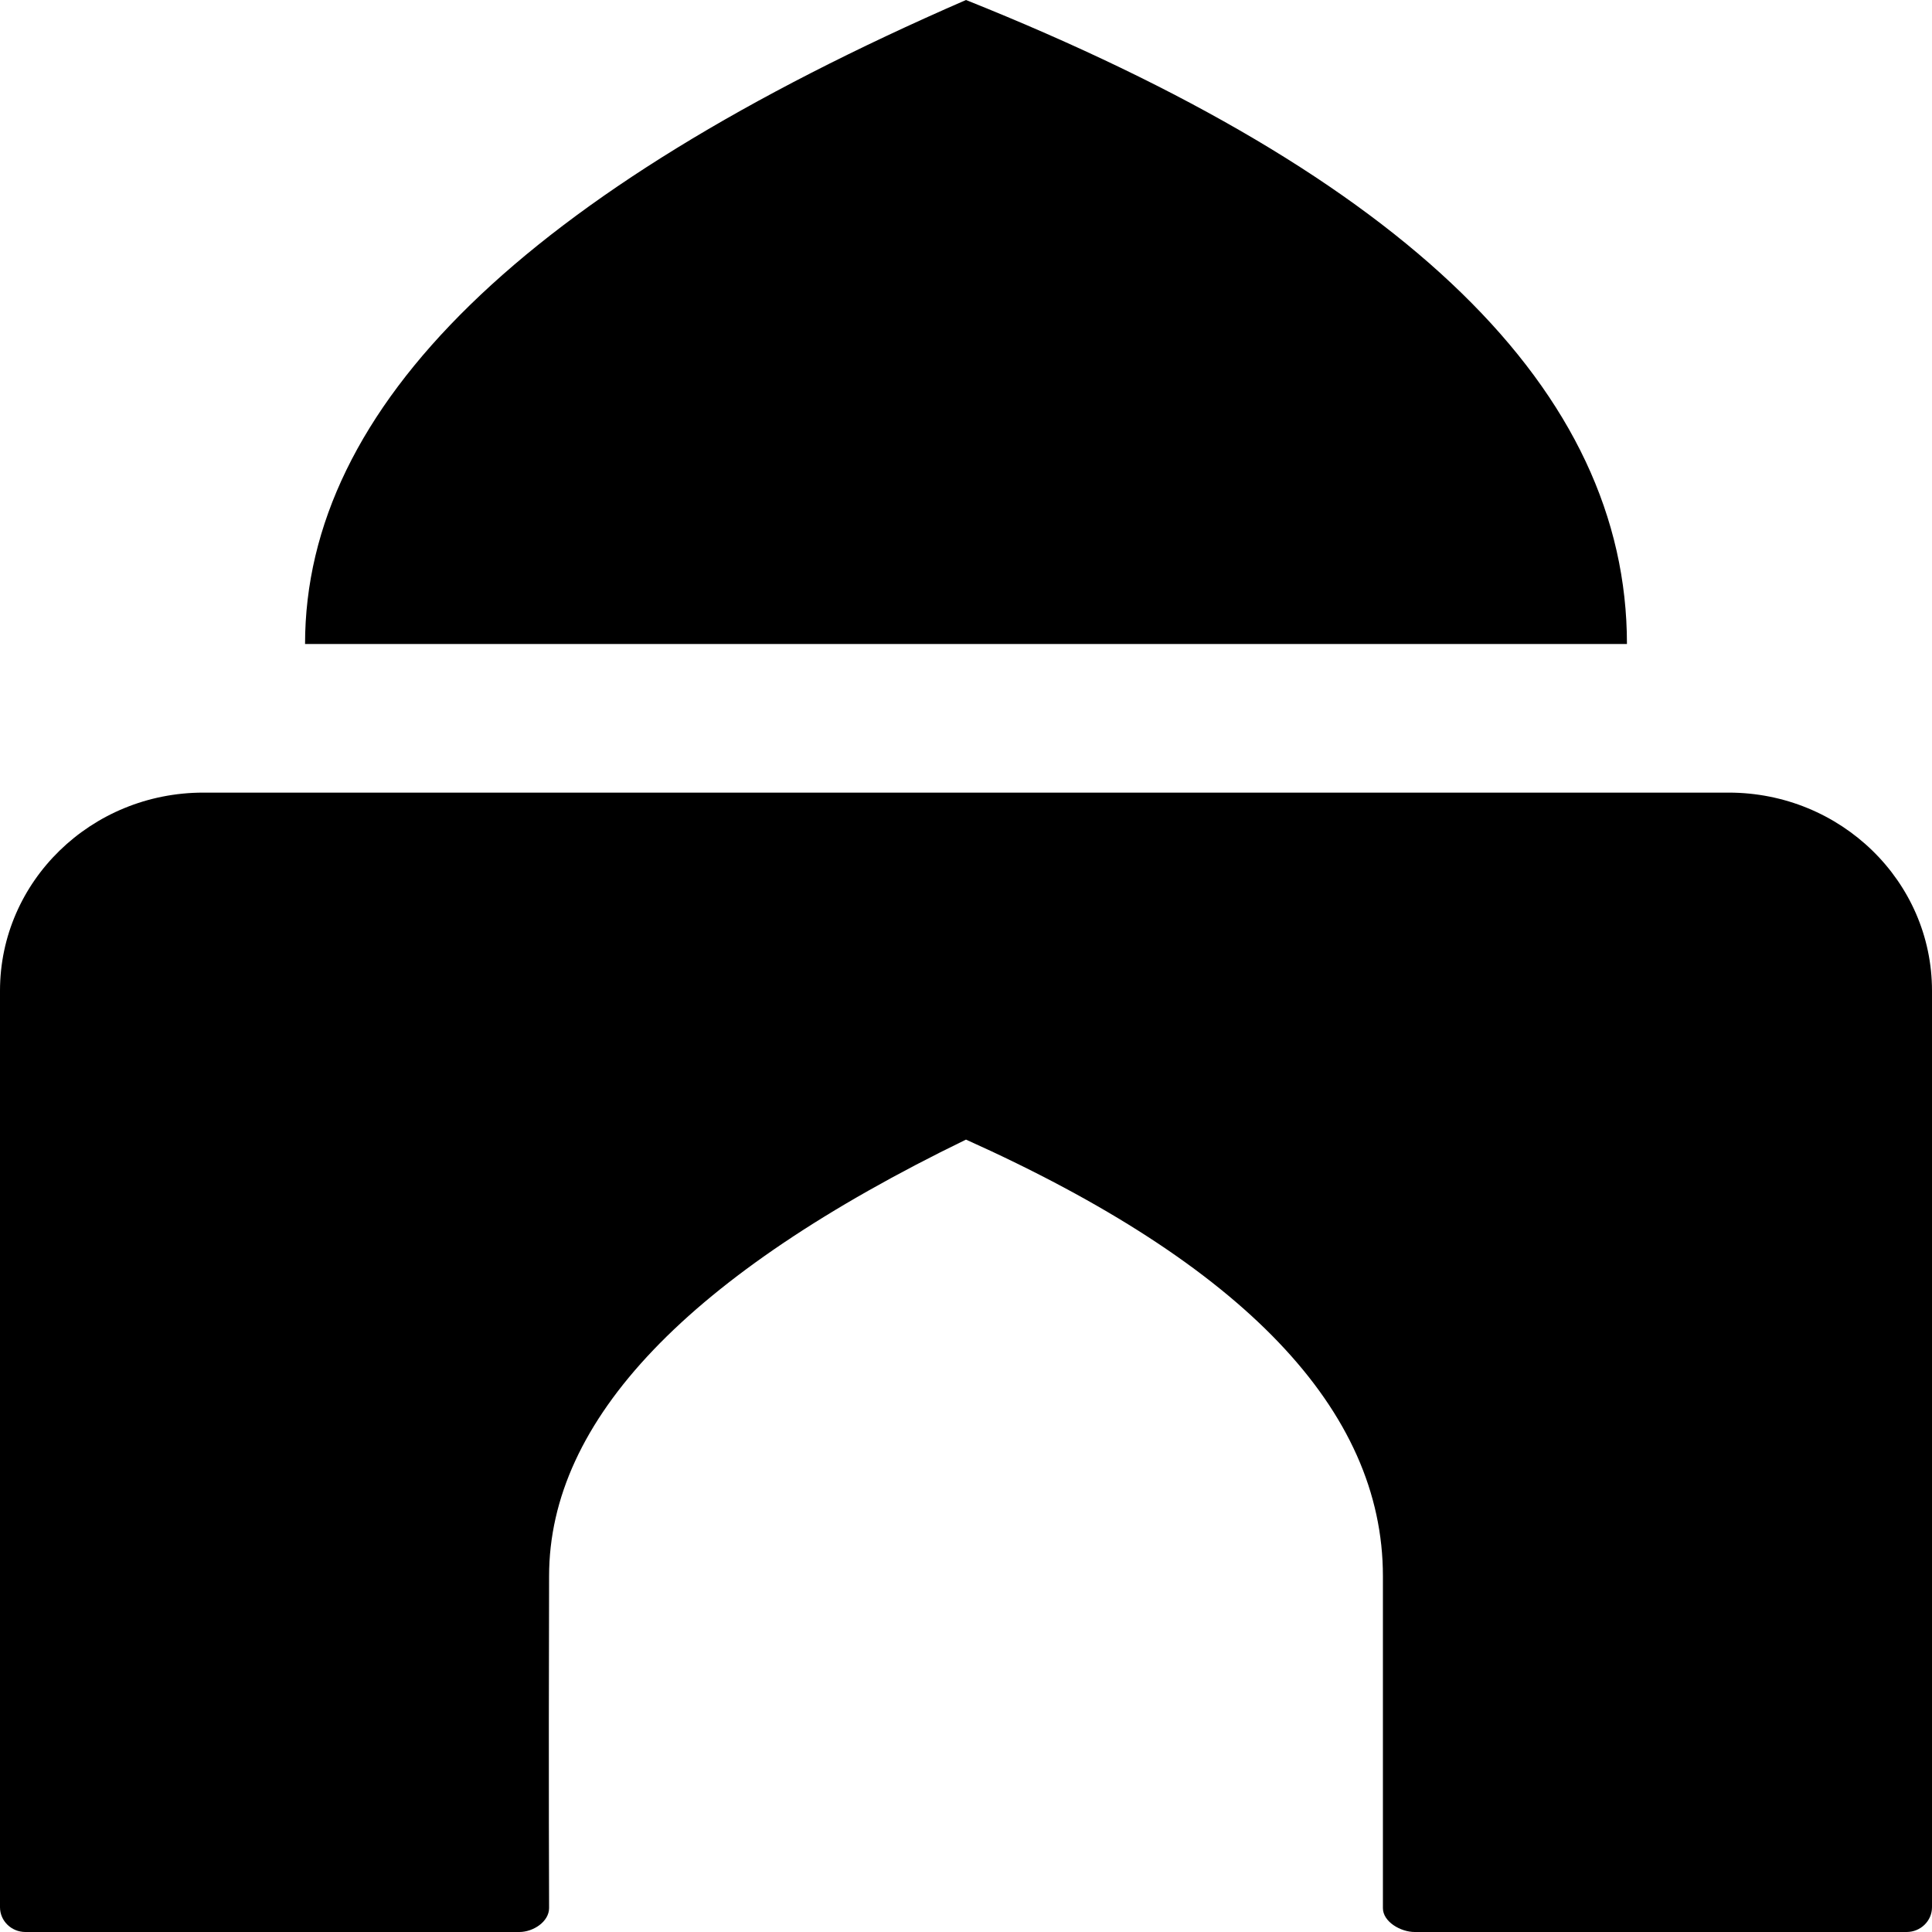 <svg xmlns="http://www.w3.org/2000/svg" width="192" height="192" viewBox="0 0 192 192"><path d="M171.789,78.769 C182.951,78.769 192,87.586 192,98.462 L192,189.538 C192,190.898 190.869,192 189.474,192 L140.59,192 C139.195,192 137.432,190.985 137.432,189.625 L137.432,156.632 C137.432,140.126 123.621,125.666 96,113.252 C68.379,126.671 54.568,141.13 54.568,156.632 C54.507,179.186 54.574,188.811 54.568,189.625 C54.559,190.978 52.996,192 51.608,192 L2.526,192 C1.131,192 0,190.898 0,189.538 L0,98.462 C0,87.586 9.049,78.769 20.211,78.769 L171.789,78.769 Z M96,0 C139.789,17.515 161.684,38.849 161.684,64 L30.316,64 C30.316,40.38 52.211,19.046 96,0 Z"/></svg>